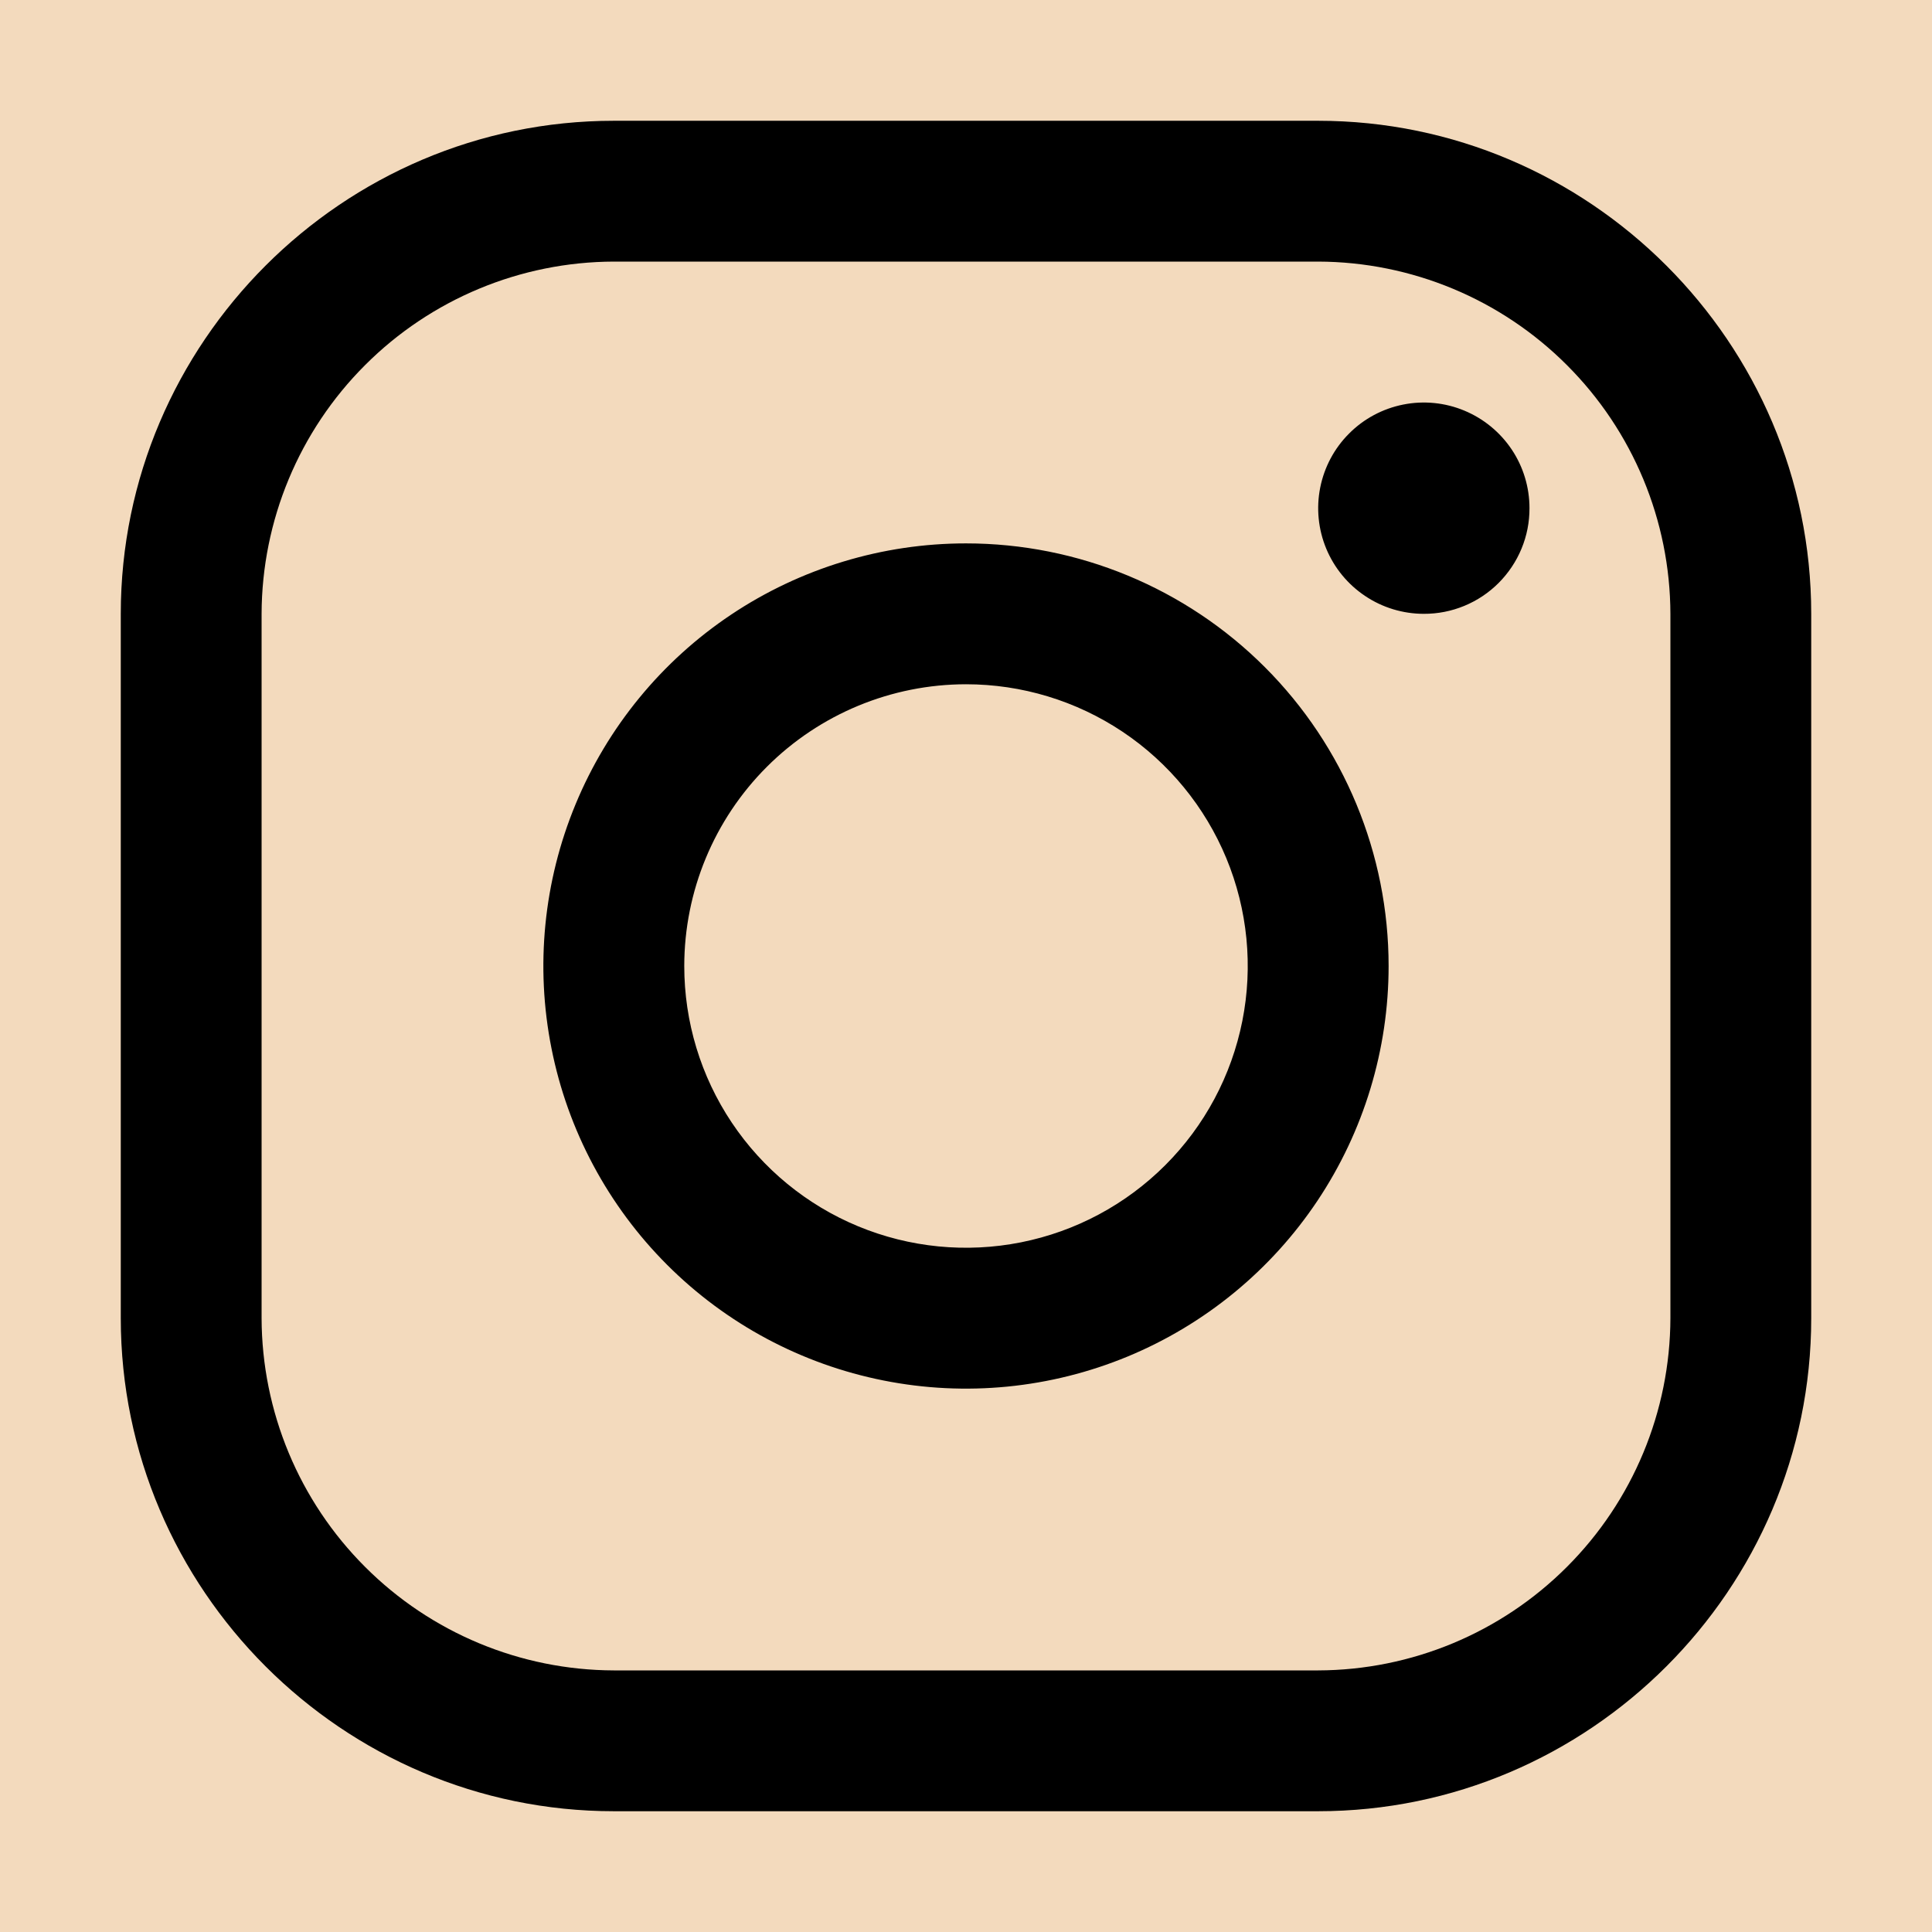<svg width="35" height="35" viewBox="0 0 35 35" fill="none" xmlns="http://www.w3.org/2000/svg">
<g clip-path="url(#clip0_401_2)">
<rect width="35" height="35" fill="#F3DABD"/>
<path d="M23.88 4.739C25.571 4.744 27.191 5.418 28.386 6.614C29.582 7.809 30.256 9.429 30.261 11.12V23.88C30.256 25.571 29.582 27.191 28.386 28.386C27.191 29.582 25.571 30.256 23.88 30.261H11.12C9.429 30.256 7.809 29.582 6.614 28.386C5.418 27.191 4.744 25.571 4.739 23.88V11.12C4.744 9.429 5.418 7.809 6.614 6.614C7.809 5.418 9.429 4.744 11.12 4.739H23.88ZM23.88 2.188H11.12C6.207 2.188 2.188 6.207 2.188 11.12V23.88C2.188 28.793 6.207 32.812 11.12 32.812H23.88C28.793 32.812 32.812 28.793 32.812 23.88V11.12C32.812 6.207 28.793 2.188 23.88 2.188Z" fill="black"/>
<path d="M25.794 11.12C25.416 11.12 25.045 11.008 24.731 10.797C24.416 10.587 24.171 10.288 24.026 9.939C23.881 9.589 23.843 9.204 23.917 8.833C23.991 8.461 24.173 8.12 24.441 7.853C24.708 7.585 25.049 7.403 25.421 7.329C25.792 7.255 26.177 7.293 26.526 7.438C26.876 7.583 27.175 7.828 27.386 8.143C27.596 8.457 27.708 8.827 27.708 9.206C27.709 9.458 27.66 9.707 27.564 9.939C27.468 10.172 27.326 10.383 27.149 10.561C26.971 10.739 26.76 10.88 26.527 10.976C26.295 11.072 26.046 11.121 25.794 11.12ZM17.5 12.396C18.51 12.396 19.496 12.695 20.336 13.256C21.175 13.817 21.829 14.614 22.216 15.547C22.602 16.479 22.703 17.506 22.506 18.496C22.309 19.486 21.823 20.396 21.109 21.109C20.395 21.823 19.486 22.309 18.496 22.506C17.506 22.703 16.479 22.602 15.547 22.216C14.614 21.83 13.817 21.175 13.256 20.336C12.695 19.497 12.396 18.51 12.396 17.5C12.397 16.147 12.935 14.849 13.892 13.892C14.849 12.935 16.147 12.397 17.5 12.396ZM17.5 9.844C15.986 9.844 14.505 10.293 13.246 11.134C11.987 11.975 11.006 13.171 10.427 14.57C9.847 15.969 9.695 17.509 9.991 18.994C10.286 20.479 11.015 21.843 12.086 22.914C13.157 23.985 14.521 24.714 16.006 25.009C17.491 25.305 19.031 25.153 20.43 24.574C21.829 23.994 23.025 23.013 23.866 21.754C24.707 20.495 25.156 19.014 25.156 17.5C25.156 15.47 24.35 13.522 22.914 12.086C21.478 10.65 19.531 9.844 17.5 9.844Z" fill="black"/>
</g>
<defs>
<clipPath id="clip0_401_2">
<rect width="35" height="35" fill="white"/>
</clipPath>
</defs>
</svg>
